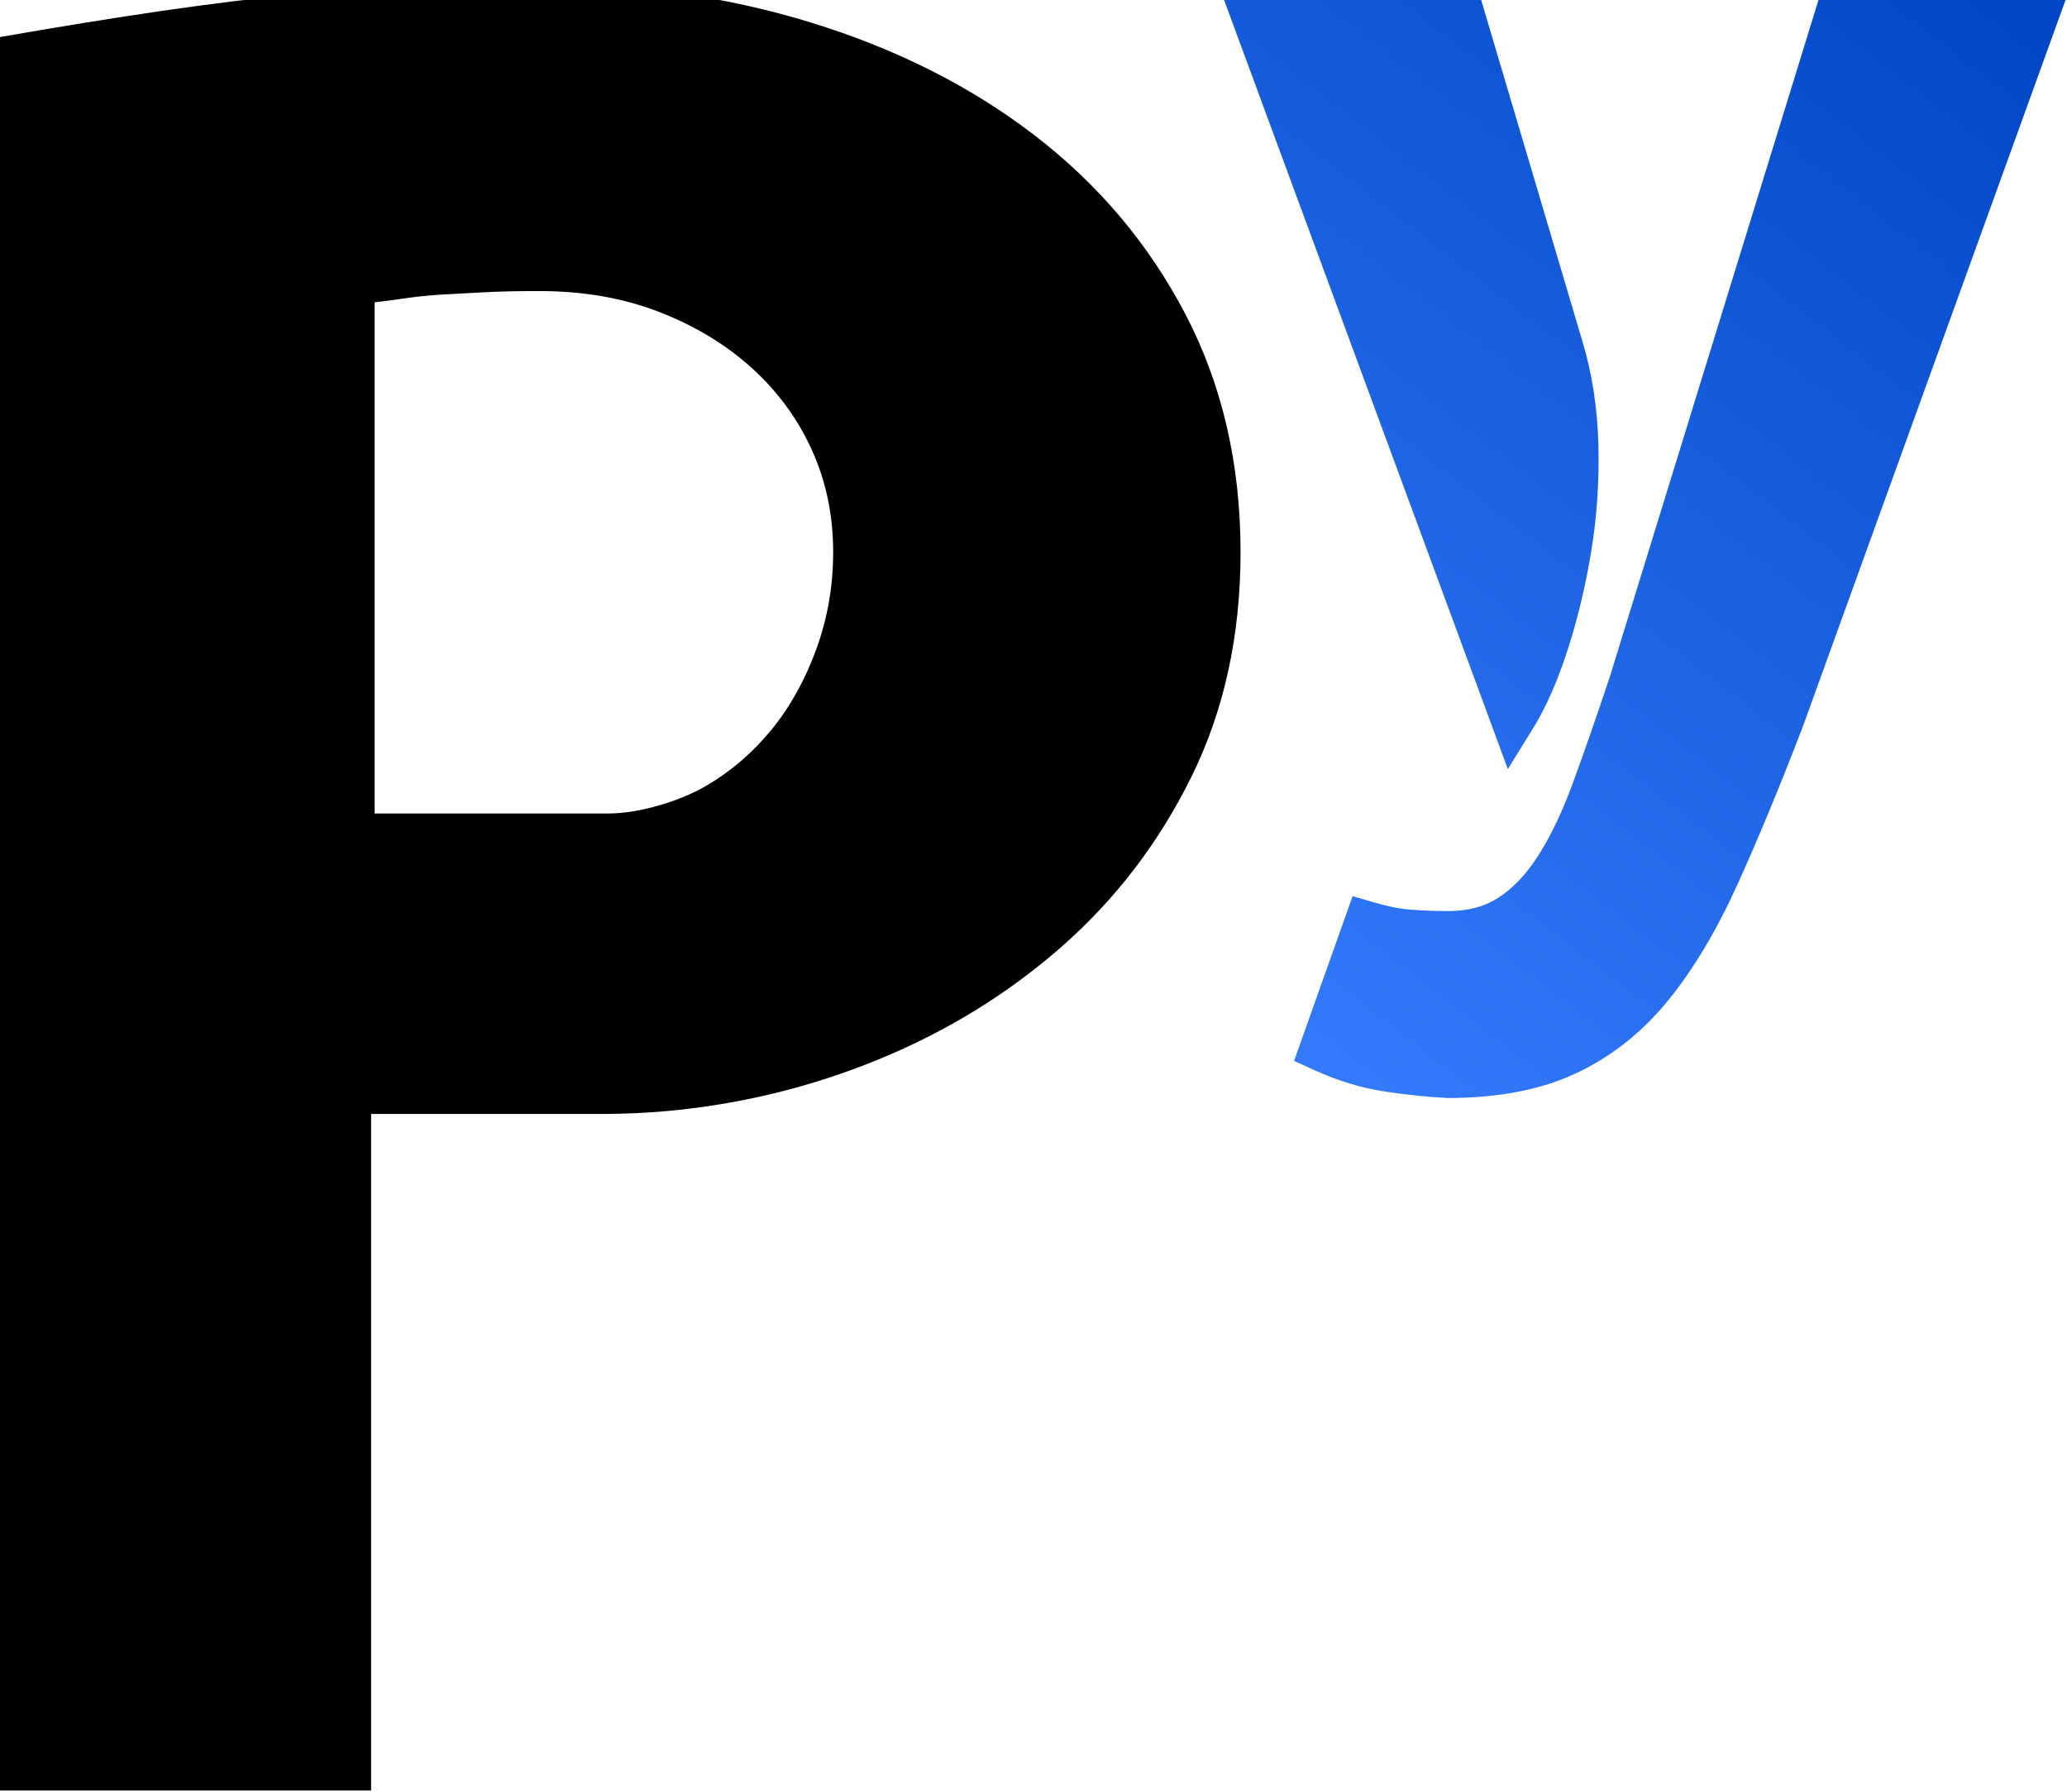 <?xml version="1.0" encoding="UTF-8" standalone="no"?><!DOCTYPE svg PUBLIC "-//W3C//DTD SVG 1.1//EN" "http://www.w3.org/Graphics/SVG/1.1/DTD/svg11.dtd"><svg width="100%" height="100%" viewBox="0 0 60 52" version="1.1" xmlns="http://www.w3.org/2000/svg" xmlns:xlink="http://www.w3.org/1999/xlink" xml:space="preserve" xmlns:serif="http://www.serif.com/" style="fill-rule:evenodd;clip-rule:evenodd;stroke-linejoin:round;stroke-miterlimit:2;"><g><path d="M42.041,26.441c-0.356,0 -0.712,-0.013 -1.068,-0.038c-0.329,-0.024 -0.693,-0.096 -1.093,-0.214l-0.617,-0.181l-1.699,4.781l0.565,0.259c0.7,0.32 1.392,0.53 2.077,0.632c0.649,0.097 1.249,0.159 1.801,0.186l0.017,0.001c1.488,0 2.727,-0.247 3.736,-0.723c1.021,-0.481 1.912,-1.187 2.671,-2.12c0.723,-0.89 1.393,-2.009 2.005,-3.358c0.59,-1.3 1.22,-2.821 1.89,-4.563l0.003,-0.007c0.002,-0.006 7.629,-21.096 7.629,-21.096l-7.172,0l-6.048,19.614c-0.395,1.186 -0.757,2.228 -1.087,3.124c-0.312,0.849 -0.654,1.562 -1.028,2.137c-0.34,0.52 -0.72,0.921 -1.15,1.192c-0.402,0.255 -0.881,0.374 -1.432,0.374Zm3.89,-16.545l-2.936,-9.896l-7.463,0l8.237,22.32l0.732,-1.183c0.37,-0.598 0.708,-1.358 1.006,-2.283c0.29,-0.895 0.517,-1.845 0.682,-2.85c0.167,-1.012 0.236,-2.045 0.209,-3.099c-0.029,-1.074 -0.185,-2.076 -0.467,-3.009l-0,0Z" style="fill:url(#_Linear1);fill-rule:nonzero;"/><path d="M10.772,32.33l6.761,0c0.61,-0.003 1.204,-0.03 1.785,-0.081l0.001,-0c2.143,-0.191 4.201,-0.691 6.177,-1.5c1.987,-0.814 3.758,-1.904 5.314,-3.268c1.571,-1.378 2.829,-3.022 3.772,-4.932c0.948,-1.921 1.428,-4.095 1.428,-6.526c0,-2.574 -0.54,-4.88 -1.609,-6.921c-1.064,-2.032 -2.527,-3.763 -4.39,-5.19c-1.836,-1.407 -3.992,-2.495 -6.472,-3.258c-2.45,-0.754 -5.112,-1.133 -7.987,-1.133c-1.242,0 -2.414,0.023 -3.518,0.069c-1.109,0.046 -2.252,0.127 -3.43,0.243c-1.173,0.115 -2.472,0.275 -3.898,0.482c-1.417,0.206 -3.041,0.469 -4.87,0.789l-0.786,0.138l-0,50.723l11.722,0l0,-19.635Zm9.724,-9.522c-0.702,0.409 -1.872,0.802 -2.864,0.802l-6.757,0c-0,0 -0,-14.837 -0,-14.837c0.271,-0.03 0.524,-0.062 0.759,-0.098c0.424,-0.063 0.827,-0.106 1.208,-0.127c0.409,-0.023 0.828,-0.045 1.259,-0.068c0.419,-0.022 0.937,-0.033 1.553,-0.033c1.283,0 2.452,0.203 3.507,0.617c1.045,0.409 1.948,0.96 2.706,1.656c0.743,0.684 1.316,1.477 1.718,2.381c0.402,0.904 0.6,1.878 0.6,2.922c0,0.979 -0.162,1.916 -0.488,2.813c-0.325,0.895 -0.76,1.679 -1.309,2.349c-0.541,0.661 -1.171,1.202 -1.892,1.623Z"/></g><defs><linearGradient id="_Linear1" x1="0" y1="0" x2="1" y2="0" gradientUnits="userSpaceOnUse" gradientTransform="matrix(24.427,-31.867,31.867,24.427,35.532,31.867)"><stop offset="0" style="stop-color:#377dff;stop-opacity:1"/><stop offset="1" style="stop-color:#0045c5;stop-opacity:1"/></linearGradient></defs></svg>
